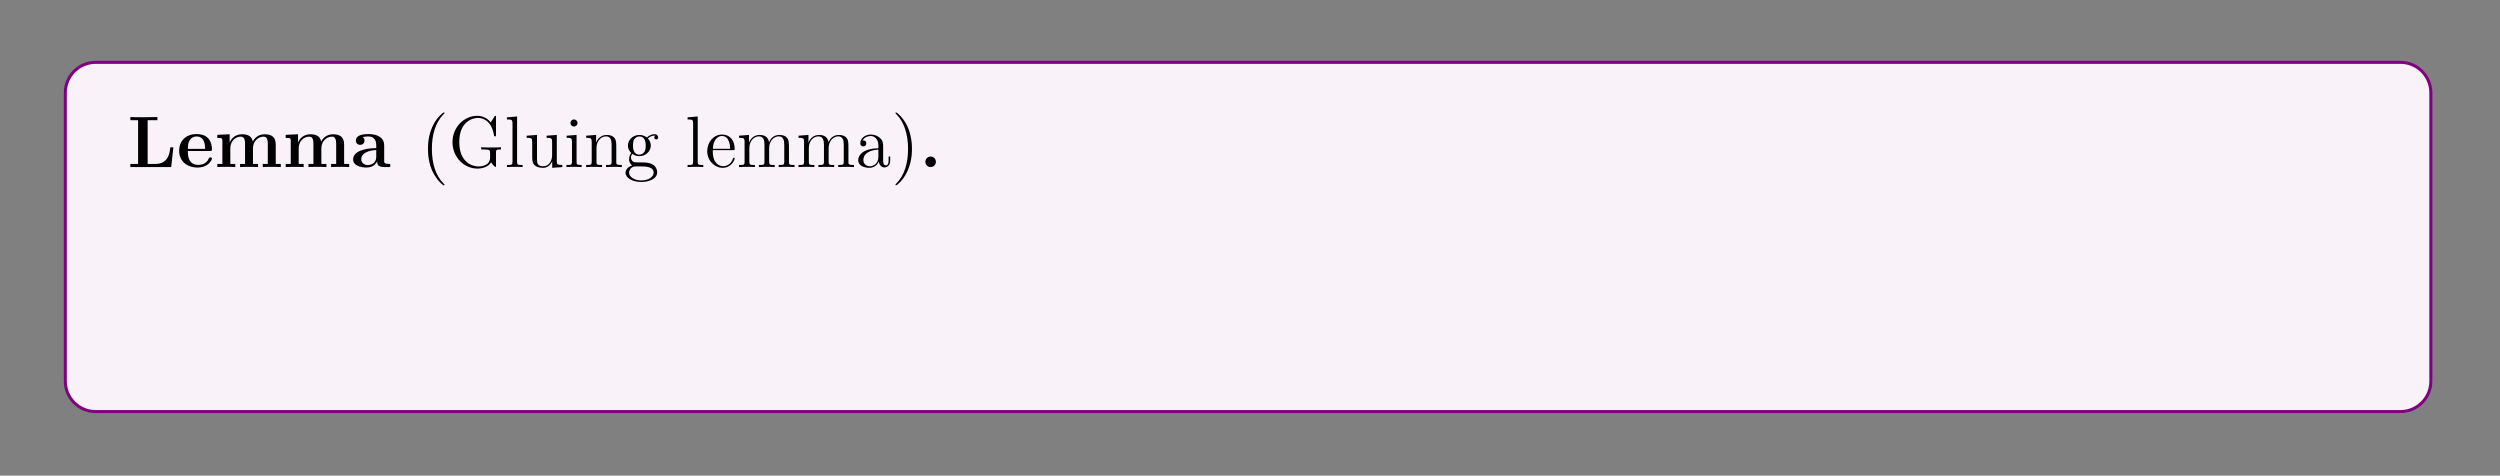 <?xml version="1.0" encoding="UTF-8"?>
<svg xmlns="http://www.w3.org/2000/svg" xmlns:xlink="http://www.w3.org/1999/xlink" width="408.468" height="77.709" viewBox="0 0 408.468 77.709">
<rect x="0" y="0" width="408.468" height="77.709" fill="#808080" stroke="none"/>
<defs>
<g>
<g id="glyph-0-0">
<path d="M 7.484 -3.219 L 6.984 -3.219 C 6.891 -2.391 6.703 -0.516 4.562 -0.516 L 3.281 -0.516 L 3.281 -7.656 L 4.875 -7.656 L 4.875 -8.172 L 2.594 -8.141 C 2.156 -8.141 0.797 -8.141 0.453 -8.172 L 0.453 -7.656 L 1.719 -7.656 L 1.719 -0.516 L 0.453 -0.516 L 0.453 0 L 7.125 0 Z M 7.484 -3.219 "/>
</g>
<g id="glyph-0-1">
<path d="M 5.734 -1.391 C 5.734 -1.578 5.547 -1.578 5.484 -1.578 C 5.281 -1.578 5.281 -1.531 5.203 -1.375 C 4.891 -0.609 4.109 -0.359 3.531 -0.359 C 1.812 -0.359 1.797 -1.969 1.797 -2.625 L 5.375 -2.625 C 5.656 -2.625 5.734 -2.625 5.734 -2.922 C 5.734 -3.281 5.641 -4.172 5.094 -4.734 C 4.594 -5.234 3.922 -5.391 3.234 -5.391 C 1.375 -5.391 0.375 -4.172 0.375 -2.672 C 0.375 -1.016 1.594 0.078 3.391 0.078 C 5.188 0.078 5.734 -1.188 5.734 -1.391 Z M 4.625 -2.969 L 1.797 -2.969 C 1.828 -3.469 1.828 -3.922 2.078 -4.359 C 2.312 -4.734 2.719 -5 3.234 -5 C 4.516 -5 4.625 -3.578 4.625 -2.969 Z M 4.625 -2.969 "/>
</g>
<g id="glyph-0-2">
<path d="M 10.875 0 L 10.875 -0.516 L 10.047 -0.516 L 10.047 -3.641 C 10.047 -4.734 9.578 -5.359 8.25 -5.359 C 7.047 -5.359 6.484 -4.547 6.297 -4.172 C 6.109 -5.172 5.297 -5.359 4.531 -5.359 C 3.391 -5.359 2.781 -4.625 2.531 -4.047 L 2.516 -4.047 L 2.516 -5.359 L 0.5 -5.266 L 0.5 -4.75 C 1.234 -4.75 1.328 -4.75 1.328 -4.281 L 1.328 -0.516 L 0.5 -0.516 L 0.5 0 C 0.781 -0.031 1.625 -0.031 1.969 -0.031 C 2.297 -0.031 3.172 -0.031 3.438 0 L 3.438 -0.516 L 2.625 -0.516 L 2.625 -3.047 C 2.625 -4.344 3.578 -4.969 4.328 -4.969 C 4.781 -4.969 5.031 -4.703 5.031 -3.781 L 5.031 -0.516 L 4.219 -0.516 L 4.219 0 C 4.484 -0.031 5.344 -0.031 5.672 -0.031 C 6.016 -0.031 6.875 -0.031 7.156 0 L 7.156 -0.516 L 6.328 -0.516 L 6.328 -3.047 C 6.328 -4.344 7.297 -4.969 8.047 -4.969 C 8.484 -4.969 8.75 -4.703 8.75 -3.781 L 8.75 -0.516 L 7.922 -0.516 L 7.922 0 C 8.203 -0.031 9.062 -0.031 9.391 -0.031 C 9.734 -0.031 10.594 -0.031 10.875 0 Z M 10.875 0 "/>
</g>
<g id="glyph-0-3">
<path d="M 6.438 -0.266 C 6.438 -0.516 6.328 -0.516 6.172 -0.516 C 5.422 -0.531 5.422 -0.719 5.422 -0.984 L 5.422 -3.562 C 5.422 -4.656 4.547 -5.391 2.875 -5.391 C 2.203 -5.391 0.797 -5.328 0.797 -4.328 C 0.797 -3.828 1.172 -3.625 1.5 -3.625 C 1.859 -3.625 2.203 -3.875 2.203 -4.328 C 2.203 -4.547 2.125 -4.766 1.922 -4.891 C 2.312 -5 2.594 -5 2.828 -5 C 3.625 -5 4.125 -4.547 4.125 -3.578 L 4.125 -3.094 C 2.234 -3.094 0.344 -2.578 0.344 -1.25 C 0.344 -0.172 1.719 0.078 2.547 0.078 C 3.469 0.078 4.047 -0.422 4.281 -0.953 C 4.281 -0.516 4.281 0 5.484 0 L 6.094 0 C 6.344 0 6.438 0 6.438 -0.266 Z M 4.125 -1.656 C 4.125 -0.531 3.125 -0.328 2.734 -0.328 C 2.156 -0.328 1.672 -0.719 1.672 -1.266 C 1.672 -2.344 2.953 -2.719 4.125 -2.781 Z M 4.125 -1.656 "/>
</g>
<g id="glyph-0-4">
<path d="M 2.719 -0.859 C 2.719 -1.344 2.328 -1.719 1.859 -1.719 C 1.391 -1.719 1 -1.344 1 -0.859 C 1 -0.375 1.391 0 1.859 0 C 2.328 0 2.719 -0.375 2.719 -0.859 Z M 2.719 -0.859 "/>
</g>
<g id="glyph-1-0">
<path d="M 3.875 2.891 C 3.875 2.859 3.875 2.828 3.672 2.625 C 2.469 1.422 1.812 -0.531 1.812 -2.969 C 1.812 -5.281 2.375 -7.266 3.75 -8.672 C 3.875 -8.781 3.875 -8.797 3.875 -8.828 C 3.875 -8.906 3.812 -8.922 3.766 -8.922 C 3.609 -8.922 2.625 -8.078 2.047 -6.906 C 1.438 -5.703 1.172 -4.422 1.172 -2.969 C 1.172 -1.906 1.328 -0.484 1.953 0.781 C 2.656 2.219 3.625 2.984 3.766 2.984 C 3.812 2.984 3.875 2.969 3.875 2.891 Z M 3.875 2.891 "/>
</g>
<g id="glyph-1-1">
<path d="M 8.562 -2.875 L 8.562 -3.234 C 8.25 -3.203 7.422 -3.203 7.078 -3.203 C 6.688 -3.203 5.656 -3.203 5.328 -3.234 L 5.328 -2.875 L 5.703 -2.875 C 6.75 -2.875 6.781 -2.734 6.781 -2.312 L 6.781 -1.547 C 6.781 -0.188 5.234 -0.094 4.922 -0.094 C 3.984 -0.094 1.75 -0.672 1.75 -4.078 C 1.75 -7.516 4 -8.031 4.828 -8.031 C 5.875 -8.031 7.109 -7.281 7.422 -5.172 C 7.438 -5.047 7.438 -5.016 7.578 -5.016 C 7.75 -5.016 7.75 -5.047 7.75 -5.281 L 7.75 -8.109 C 7.75 -8.328 7.75 -8.375 7.625 -8.375 C 7.562 -8.375 7.547 -8.359 7.484 -8.234 L 6.891 -7.297 C 6.547 -7.734 5.828 -8.375 4.688 -8.375 C 2.531 -8.375 0.641 -6.516 0.641 -4.078 C 0.641 -1.609 2.531 0.25 4.703 0.25 C 5.547 0.25 6.516 -0.031 6.953 -0.781 C 7.172 -0.406 7.562 -0.016 7.656 -0.016 C 7.75 -0.016 7.75 -0.078 7.75 -0.281 L 7.75 -2.359 C 7.75 -2.828 7.797 -2.875 8.562 -2.875 Z M 8.562 -2.875 "/>
</g>
<g id="glyph-1-2">
<path d="M 2.953 0 L 2.953 -0.344 C 2.188 -0.344 2.047 -0.344 2.047 -0.875 L 2.047 -8.266 L 0.391 -8.125 L 0.391 -7.781 C 1.203 -7.781 1.297 -7.703 1.297 -7.125 L 1.297 -0.875 C 1.297 -0.344 1.172 -0.344 0.391 -0.344 L 0.391 0 C 0.719 -0.031 1.312 -0.031 1.672 -0.031 C 2.031 -0.031 2.625 -0.031 2.953 0 Z M 2.953 0 "/>
</g>
<g id="glyph-1-3">
<path d="M 6.203 0 L 6.203 -0.344 C 5.391 -0.344 5.297 -0.422 5.297 -1.016 L 5.297 -5.25 L 3.625 -5.125 L 3.625 -4.781 C 4.422 -4.781 4.531 -4.688 4.531 -4.109 L 4.531 -1.969 C 4.531 -0.969 3.984 -0.125 3.094 -0.125 C 2.125 -0.125 2.062 -0.672 2.062 -1.312 L 2.062 -5.25 L 0.375 -5.125 L 0.375 -4.781 C 1.281 -4.781 1.281 -4.734 1.281 -3.672 L 1.281 -1.891 C 1.281 -1.156 1.281 -0.719 1.641 -0.328 C 1.922 -0.031 2.422 0.125 3.031 0.125 C 3.234 0.125 3.609 0.125 4.016 -0.219 C 4.359 -0.5 4.547 -0.953 4.547 -0.953 L 4.547 0.125 Z M 6.203 0 "/>
</g>
<g id="glyph-1-4">
<path d="M 2.875 0 L 2.875 -0.344 C 2.094 -0.344 2.047 -0.406 2.047 -0.875 L 2.047 -5.25 L 0.422 -5.125 L 0.422 -4.781 C 1.188 -4.781 1.297 -4.703 1.297 -4.125 L 1.297 -0.875 C 1.297 -0.344 1.172 -0.344 0.391 -0.344 L 0.391 0 C 0.719 -0.031 1.297 -0.031 1.641 -0.031 C 1.781 -0.031 2.469 -0.031 2.875 0 Z M 2.203 -7.188 C 2.203 -7.547 1.922 -7.781 1.625 -7.781 C 1.297 -7.781 1.047 -7.516 1.047 -7.188 C 1.047 -6.875 1.312 -6.625 1.625 -6.625 C 1.969 -6.625 2.203 -6.906 2.203 -7.188 Z M 2.203 -7.188 "/>
</g>
<g id="glyph-1-5">
<path d="M 6.203 0 L 6.203 -0.344 C 5.609 -0.344 5.312 -0.344 5.297 -0.703 L 5.297 -2.891 C 5.297 -4 5.297 -4.328 5.031 -4.719 C 4.672 -5.172 4.125 -5.25 3.719 -5.25 C 2.562 -5.25 2.109 -4.266 2.016 -4.031 L 2 -4.031 L 2 -5.25 L 0.375 -5.125 L 0.375 -4.781 C 1.188 -4.781 1.281 -4.688 1.281 -4.109 L 1.281 -0.875 C 1.281 -0.344 1.156 -0.344 0.375 -0.344 L 0.375 0 C 0.688 -0.031 1.328 -0.031 1.672 -0.031 C 2.016 -0.031 2.656 -0.031 2.969 0 L 2.969 -0.344 C 2.203 -0.344 2.062 -0.344 2.062 -0.875 L 2.062 -3.094 C 2.062 -4.344 2.875 -5.016 3.625 -5.016 C 4.359 -5.016 4.531 -4.406 4.531 -3.672 L 4.531 -0.875 C 4.531 -0.344 4.391 -0.344 3.625 -0.344 L 3.625 0 C 3.922 -0.031 4.578 -0.031 4.906 -0.031 C 5.25 -0.031 5.891 -0.031 6.203 0 Z M 6.203 0 "/>
</g>
<g id="glyph-1-6">
<path d="M 5.656 -4.828 C 5.656 -5.047 5.484 -5.375 5.078 -5.375 C 4.453 -5.375 3.984 -5 3.828 -4.828 C 3.469 -5.094 3.047 -5.25 2.594 -5.25 C 1.531 -5.25 0.719 -4.438 0.719 -3.531 C 0.719 -2.844 1.141 -2.406 1.266 -2.297 C 1.125 -2.125 0.906 -1.781 0.906 -1.312 C 0.906 -0.625 1.328 -0.328 1.422 -0.266 C 0.875 -0.109 0.328 0.328 0.328 0.938 C 0.328 1.766 1.438 2.438 2.906 2.438 C 4.328 2.438 5.5 1.812 5.5 0.922 C 5.5 0.625 5.422 -0.078 4.703 -0.453 C 4.094 -0.766 3.5 -0.766 2.469 -0.766 C 1.75 -0.766 1.672 -0.766 1.453 -0.984 C 1.328 -1.109 1.219 -1.328 1.219 -1.578 C 1.219 -1.781 1.297 -1.984 1.422 -2.156 C 1.969 -1.781 2.453 -1.781 2.578 -1.781 C 3.656 -1.781 4.453 -2.594 4.453 -3.516 C 4.453 -3.828 4.359 -4.281 3.984 -4.672 C 4.438 -5.141 5 -5.141 5.062 -5.141 C 5.109 -5.141 5.172 -5.141 5.219 -5.125 C 5.094 -5.078 5.031 -4.953 5.031 -4.828 C 5.031 -4.656 5.156 -4.516 5.344 -4.516 C 5.438 -4.516 5.656 -4.578 5.656 -4.828 Z M 3.625 -3.531 C 3.625 -3.312 3.625 -2.828 3.422 -2.5 C 3.203 -2.156 2.844 -2.031 2.594 -2.031 C 1.547 -2.031 1.547 -3.234 1.547 -3.516 C 1.547 -3.734 1.547 -4.219 1.75 -4.531 C 1.969 -4.875 2.328 -5 2.578 -5 C 3.625 -5 3.625 -3.797 3.625 -3.531 Z M 4.922 0.922 C 4.922 1.625 4.016 2.188 2.922 2.188 C 1.781 2.188 0.906 1.609 0.906 0.922 C 0.906 0.828 0.922 0.375 1.375 0.062 C 1.641 -0.109 1.75 -0.109 2.578 -0.109 C 3.578 -0.109 4.922 -0.109 4.922 0.922 Z M 4.922 0.922 "/>
</g>
<g id="glyph-1-7">
<path d="M 4.844 -1.422 C 4.844 -1.484 4.781 -1.531 4.719 -1.531 C 4.625 -1.531 4.594 -1.469 4.578 -1.422 C 4.266 -0.422 3.469 -0.141 2.969 -0.141 C 2.469 -0.141 1.266 -0.469 1.266 -2.531 L 1.266 -2.766 L 4.562 -2.766 C 4.828 -2.766 4.844 -2.766 4.844 -2.984 C 4.844 -4.188 4.203 -5.312 2.766 -5.312 C 1.406 -5.312 0.359 -4.078 0.359 -2.609 C 0.359 -1.031 1.578 0.125 2.891 0.125 C 4.312 0.125 4.844 -1.172 4.844 -1.422 Z M 4.109 -2.984 L 1.281 -2.984 C 1.375 -4.859 2.422 -5.078 2.75 -5.078 C 4.031 -5.078 4.094 -3.391 4.109 -2.984 Z M 4.109 -2.984 "/>
</g>
<g id="glyph-1-8">
<path d="M 9.438 0 L 9.438 -0.344 C 8.844 -0.344 8.547 -0.344 8.531 -0.703 L 8.531 -2.891 C 8.531 -4 8.531 -4.328 8.266 -4.719 C 7.922 -5.172 7.359 -5.25 6.953 -5.25 C 5.969 -5.25 5.469 -4.531 5.281 -4.078 C 5.109 -4.984 4.469 -5.25 3.719 -5.25 C 2.562 -5.25 2.109 -4.266 2.016 -4.031 L 2 -4.031 L 2 -5.25 L 0.375 -5.125 L 0.375 -4.781 C 1.188 -4.781 1.281 -4.688 1.281 -4.109 L 1.281 -0.875 C 1.281 -0.344 1.156 -0.344 0.375 -0.344 L 0.375 0 C 0.688 -0.031 1.328 -0.031 1.672 -0.031 C 2.016 -0.031 2.656 -0.031 2.969 0 L 2.969 -0.344 C 2.203 -0.344 2.062 -0.344 2.062 -0.875 L 2.062 -3.094 C 2.062 -4.344 2.875 -5.016 3.625 -5.016 C 4.359 -5.016 4.531 -4.406 4.531 -3.672 L 4.531 -0.875 C 4.531 -0.344 4.391 -0.344 3.625 -0.344 L 3.625 0 C 3.922 -0.031 4.578 -0.031 4.906 -0.031 C 5.25 -0.031 5.891 -0.031 6.203 0 L 6.203 -0.344 C 5.438 -0.344 5.297 -0.344 5.297 -0.875 L 5.297 -3.094 C 5.297 -4.344 6.125 -5.016 6.859 -5.016 C 7.594 -5.016 7.766 -4.406 7.766 -3.672 L 7.766 -0.875 C 7.766 -0.344 7.625 -0.344 6.859 -0.344 L 6.859 0 C 7.172 -0.031 7.812 -0.031 8.141 -0.031 C 8.484 -0.031 9.125 -0.031 9.438 0 Z M 9.438 0 "/>
</g>
<g id="glyph-1-9">
<path d="M 5.641 -1.062 L 5.641 -1.719 L 5.375 -1.719 L 5.375 -1.062 C 5.375 -0.375 5.094 -0.281 4.922 -0.281 C 4.484 -0.281 4.484 -0.922 4.484 -1.094 L 4.484 -3.172 C 4.484 -3.828 4.484 -4.297 3.953 -4.766 C 3.531 -5.141 3 -5.312 2.469 -5.312 C 1.5 -5.312 0.75 -4.672 0.75 -3.891 C 0.75 -3.547 0.969 -3.375 1.25 -3.375 C 1.531 -3.375 1.734 -3.578 1.734 -3.875 C 1.734 -4.359 1.312 -4.359 1.125 -4.359 C 1.406 -4.859 1.969 -5.078 2.453 -5.078 C 3 -5.078 3.703 -4.625 3.703 -3.547 L 3.703 -3.078 C 1.312 -3.031 0.406 -2.031 0.406 -1.125 C 0.406 -0.172 1.5 0.125 2.219 0.125 C 3.016 0.125 3.547 -0.359 3.781 -0.922 C 3.828 -0.375 4.188 0.062 4.703 0.062 C 4.953 0.062 5.641 -0.109 5.641 -1.062 Z M 3.703 -1.672 C 3.703 -0.516 2.828 -0.125 2.328 -0.125 C 1.734 -0.125 1.25 -0.547 1.25 -1.125 C 1.25 -2.688 3.281 -2.828 3.703 -2.859 Z M 3.703 -1.672 "/>
</g>
<g id="glyph-1-10">
<path d="M 3.359 -2.969 C 3.359 -3.875 3.234 -5.344 2.578 -6.734 C 1.875 -8.156 0.891 -8.922 0.766 -8.922 C 0.719 -8.922 0.656 -8.906 0.656 -8.828 C 0.656 -8.797 0.656 -8.781 0.859 -8.578 C 2.047 -7.375 2.719 -5.406 2.719 -2.969 C 2.719 -0.672 2.156 1.328 0.781 2.719 C 0.656 2.828 0.656 2.859 0.656 2.891 C 0.656 2.969 0.719 2.984 0.766 2.984 C 0.922 2.984 1.891 2.125 2.469 0.969 C 3.078 -0.25 3.359 -1.531 3.359 -2.969 Z M 3.359 -2.969 "/>
</g>
<g id="glyph-1-11">
<path d="M 6.781 -3.047 L 6.531 -3.047 C 6.406 -1.859 6.25 -0.344 4.172 -0.344 L 3.125 -0.344 C 2.609 -0.344 2.578 -0.422 2.578 -0.828 L 2.578 -7.219 C 2.578 -7.641 2.609 -7.781 3.641 -7.781 L 4 -7.781 L 4 -8.125 C 3.656 -8.109 2.609 -8.109 2.188 -8.109 C 1.828 -8.109 0.781 -8.109 0.484 -8.125 L 0.484 -7.781 L 0.719 -7.781 C 1.578 -7.781 1.625 -7.672 1.625 -7.234 L 1.625 -0.906 C 1.625 -0.469 1.578 -0.344 0.719 -0.344 L 0.484 -0.344 L 0.484 0 L 6.484 0 Z M 6.781 -3.047 "/>
</g>
<g id="glyph-1-12">
<path d="M 3.875 -1.469 L 3.875 -2.156 L 3.625 -2.156 L 3.625 -1.5 C 3.625 -0.641 3.281 -0.141 2.812 -0.141 C 2 -0.141 2 -1.25 2 -1.453 L 2 -4.781 L 3.672 -4.781 L 3.672 -5.125 L 2 -5.125 L 2 -7.328 L 1.734 -7.328 C 1.719 -6.203 1.297 -5.062 0.219 -5.031 L 0.219 -4.781 L 1.219 -4.781 L 1.219 -1.469 C 1.219 -0.156 2.109 0.125 2.734 0.125 C 3.484 0.125 3.875 -0.625 3.875 -1.469 Z M 3.875 -1.469 "/>
</g>
<g id="glyph-1-13">
<path d="M 6.047 -2.578 C 6.047 -4.078 4.922 -5.25 3.609 -5.25 C 2.953 -5.25 2.391 -4.953 1.984 -4.453 L 1.984 -8.266 L 0.328 -8.125 L 0.328 -7.781 C 1.141 -7.781 1.234 -7.703 1.234 -7.125 L 1.234 0 L 1.5 0 L 1.922 -0.781 C 2.203 -0.328 2.719 0.125 3.484 0.125 C 4.844 0.125 6.047 -1.031 6.047 -2.578 Z M 5.141 -2.578 C 5.141 -1.781 5.031 -1.281 4.734 -0.859 C 4.5 -0.484 4.031 -0.125 3.422 -0.125 C 2.781 -0.125 2.375 -0.531 2.172 -0.859 C 2.016 -1.109 2.016 -1.156 2.016 -1.359 L 2.016 -3.812 C 2.016 -4.031 2.016 -4.047 2.141 -4.234 C 2.422 -4.672 2.953 -5.016 3.531 -5.016 C 3.891 -5.016 5.141 -4.875 5.141 -2.578 Z M 5.141 -2.578 "/>
</g>
<g id="glyph-1-14">
<path d="M 4.078 -7.594 C 4.078 -8.031 3.641 -8.375 3.078 -8.375 C 2.234 -8.375 1.297 -7.734 1.297 -6.531 L 1.297 -5.125 L 0.375 -5.125 L 0.375 -4.781 L 1.297 -4.781 L 1.297 -0.875 C 1.297 -0.344 1.172 -0.344 0.391 -0.344 L 0.391 0 C 0.719 -0.031 1.375 -0.031 1.734 -0.031 C 2.062 -0.031 2.906 -0.031 3.172 0 L 3.172 -0.344 L 2.938 -0.344 C 2.078 -0.344 2.047 -0.469 2.047 -0.906 L 2.047 -4.781 L 3.391 -4.781 L 3.391 -5.125 L 2.031 -5.125 L 2.031 -6.531 C 2.031 -7.594 2.578 -8.141 3.062 -8.141 C 3.156 -8.141 3.328 -8.125 3.484 -8.047 C 3.422 -8.031 3.125 -7.922 3.125 -7.578 C 3.125 -7.312 3.328 -7.125 3.594 -7.125 C 3.875 -7.125 4.078 -7.312 4.078 -7.594 Z M 4.078 -7.594 "/>
</g>
<g id="glyph-1-15">
<path d="M 4.828 -1.422 C 4.828 -1.531 4.75 -1.531 4.719 -1.531 C 4.609 -1.531 4.594 -1.484 4.562 -1.344 C 4.297 -0.5 3.656 -0.141 3.016 -0.141 C 2.281 -0.141 1.328 -0.781 1.328 -2.578 C 1.328 -4.562 2.328 -5.047 2.922 -5.047 C 3.375 -5.047 4.031 -4.875 4.312 -4.406 C 4.172 -4.406 3.734 -4.406 3.734 -3.922 C 3.734 -3.625 3.922 -3.422 4.219 -3.422 C 4.484 -3.422 4.719 -3.594 4.719 -3.938 C 4.719 -4.734 3.875 -5.312 2.922 -5.312 C 1.531 -5.312 0.422 -4.078 0.422 -2.578 C 0.422 -1.047 1.562 0.125 2.906 0.125 C 4.484 0.125 4.828 -1.312 4.828 -1.422 Z M 4.828 -1.422 "/>
</g>
<g id="glyph-1-16">
<path d="M 5.469 -2.547 C 5.469 -4.078 4.297 -5.312 2.922 -5.312 C 1.484 -5.312 0.359 -4.047 0.359 -2.547 C 0.359 -1.031 1.547 0.125 2.906 0.125 C 4.312 0.125 5.469 -1.047 5.469 -2.547 Z M 4.562 -2.656 C 4.562 -2.234 4.562 -1.5 4.25 -0.938 C 3.922 -0.375 3.375 -0.141 2.922 -0.141 C 2.469 -0.141 1.938 -0.328 1.594 -0.922 C 1.281 -1.453 1.266 -2.156 1.266 -2.656 C 1.266 -3.109 1.266 -3.828 1.625 -4.375 C 1.969 -4.875 2.484 -5.078 2.906 -5.078 C 3.375 -5.078 3.875 -4.859 4.188 -4.391 C 4.562 -3.844 4.562 -3.094 4.562 -2.656 Z M 4.562 -2.656 "/>
</g>
<g id="glyph-1-17">
<path d="M 8.188 -4.781 L 8.188 -5.125 C 7.891 -5.109 7.672 -5.109 7.312 -5.109 L 6.297 -5.125 L 6.297 -4.781 C 6.828 -4.766 6.984 -4.438 6.984 -4.219 C 6.984 -4.219 6.984 -4.125 6.922 -4 L 5.828 -0.875 L 4.641 -4.25 C 4.578 -4.391 4.578 -4.422 4.578 -4.453 C 4.578 -4.781 5.031 -4.781 5.281 -4.781 L 5.281 -5.125 C 4.938 -5.109 4.453 -5.109 4.109 -5.109 L 3.031 -5.125 L 3.031 -4.781 C 3.484 -4.781 3.641 -4.766 3.781 -4.609 C 3.828 -4.531 3.984 -4.141 4.062 -3.906 L 3.047 -1 L 1.906 -4.234 C 1.844 -4.391 1.844 -4.422 1.844 -4.469 C 1.844 -4.781 2.312 -4.781 2.531 -4.781 L 2.531 -5.125 C 2.234 -5.109 1.641 -5.109 1.328 -5.109 L 0.219 -5.125 L 0.219 -4.781 C 0.828 -4.781 0.938 -4.734 1.078 -4.359 L 2.578 -0.094 C 2.625 0.031 2.656 0.125 2.781 0.125 C 2.891 0.125 2.953 0.078 3.016 -0.109 L 4.203 -3.5 L 5.391 -0.109 C 5.453 0.078 5.516 0.125 5.625 0.125 C 5.75 0.125 5.781 0.031 5.828 -0.094 L 7.203 -4 C 7.469 -4.75 7.984 -4.781 8.188 -4.781 Z M 8.188 -4.781 "/>
</g>
<g id="glyph-1-18">
<path d="M 6.047 -2.578 C 6.047 -4.078 4.922 -5.25 3.625 -5.25 C 2.578 -5.25 2.031 -4.5 1.984 -4.453 L 1.984 -5.25 L 0.328 -5.125 L 0.328 -4.781 C 1.172 -4.781 1.234 -4.688 1.234 -4.172 L 1.234 1.422 C 1.234 1.969 1.109 1.969 0.328 1.969 L 0.328 2.312 C 0.641 2.281 1.281 2.281 1.625 2.281 C 1.969 2.281 2.609 2.281 2.922 2.312 L 2.922 1.969 C 2.156 1.969 2.016 1.969 2.016 1.422 L 2.016 -0.641 C 2.219 -0.344 2.719 0.125 3.484 0.125 C 4.844 0.125 6.047 -1.031 6.047 -2.578 Z M 5.141 -2.578 C 5.141 -1.156 4.328 -0.125 3.422 -0.125 C 3.047 -0.125 2.703 -0.281 2.469 -0.5 C 2.188 -0.781 2.016 -1.016 2.016 -1.344 L 2.016 -3.797 C 2.016 -4.031 2.016 -4.031 2.141 -4.234 C 2.5 -4.766 3.078 -4.984 3.531 -4.984 C 4.422 -4.984 5.141 -3.906 5.141 -2.578 Z M 5.141 -2.578 "/>
</g>
<g id="glyph-1-19">
<path d="M 3.234 -2.25 L 3.234 -2.891 L 0.125 -2.891 L 0.125 -2.25 Z M 3.234 -2.25 "/>
</g>
<g id="glyph-1-20">
<path d="M 4.188 -1.516 C 4.188 -2.156 3.797 -2.531 3.688 -2.641 C 3.266 -3.016 2.938 -3.078 2.156 -3.234 C 1.797 -3.297 0.922 -3.469 0.922 -4.172 C 0.922 -4.547 1.172 -5.094 2.25 -5.094 C 3.547 -5.094 3.625 -3.984 3.641 -3.625 C 3.656 -3.531 3.734 -3.531 3.781 -3.531 C 3.906 -3.531 3.906 -3.578 3.906 -3.797 L 3.906 -5.031 C 3.906 -5.25 3.906 -5.312 3.781 -5.312 C 3.688 -5.312 3.469 -5.047 3.375 -4.938 C 3.016 -5.234 2.641 -5.312 2.266 -5.312 C 0.828 -5.312 0.391 -4.531 0.391 -3.875 C 0.391 -3.734 0.391 -3.328 0.844 -2.906 C 1.219 -2.578 1.625 -2.484 2.172 -2.375 C 2.828 -2.25 2.984 -2.219 3.281 -1.969 C 3.5 -1.797 3.656 -1.531 3.656 -1.203 C 3.656 -0.688 3.359 -0.125 2.312 -0.125 C 1.531 -0.125 0.953 -0.578 0.688 -1.766 C 0.641 -1.969 0.625 -2 0.625 -2 C 0.609 -2.047 0.562 -2.047 0.531 -2.047 C 0.391 -2.047 0.391 -1.984 0.391 -1.781 L 0.391 -0.156 C 0.391 0.062 0.391 0.125 0.516 0.125 C 0.578 0.125 0.578 0.109 0.781 -0.141 C 0.844 -0.219 0.844 -0.25 1.031 -0.438 C 1.469 0.125 2.125 0.125 2.328 0.125 C 3.578 0.125 4.188 -0.578 4.188 -1.516 Z M 4.188 -1.516 "/>
</g>
<g id="glyph-1-21">
<path d="M 2.328 0.047 C 2.328 -0.688 2.078 -1.156 1.609 -1.156 C 1.266 -1.156 1.031 -0.891 1.031 -0.578 C 1.031 -0.266 1.266 0 1.625 0 C 1.797 0 1.922 -0.078 2 -0.141 C 2.031 -0.172 2.062 -0.172 2.062 -0.172 C 2.062 -0.172 2.078 -0.016 2.078 0.047 C 2.078 0.812 1.781 1.531 1.25 2.078 C 1.203 2.109 1.188 2.125 1.188 2.172 C 1.188 2.234 1.25 2.297 1.312 2.297 C 1.422 2.297 2.328 1.422 2.328 0.047 Z M 2.328 0.047 "/>
</g>
<g id="glyph-1-22">
<path d="M 6.125 0 L 6.125 -0.344 C 5.328 -0.344 5.234 -0.422 5.234 -1.016 L 5.234 -8.266 L 3.578 -8.125 L 3.578 -7.781 C 4.375 -7.781 4.484 -7.703 4.484 -7.125 L 4.484 -4.484 C 4.234 -4.828 3.719 -5.25 2.984 -5.25 C 1.609 -5.25 0.422 -4.078 0.422 -2.562 C 0.422 -1.047 1.547 0.125 2.859 0.125 C 3.766 0.125 4.281 -0.469 4.453 -0.703 L 4.453 0.125 Z M 4.453 -1.391 C 4.453 -1.172 4.453 -1.141 4.281 -0.875 C 4 -0.469 3.516 -0.125 2.922 -0.125 C 2.609 -0.125 1.328 -0.234 1.328 -2.547 C 1.328 -3.406 1.469 -3.875 1.719 -4.281 C 1.969 -4.641 2.438 -5.016 3.031 -5.016 C 3.781 -5.016 4.188 -4.484 4.312 -4.281 C 4.453 -4.078 4.453 -4.062 4.453 -3.844 Z M 4.453 -1.391 "/>
</g>
<g id="glyph-1-23">
<path d="M 6.203 0 L 6.203 -0.344 C 5.609 -0.344 5.312 -0.344 5.297 -0.703 L 5.297 -2.891 C 5.297 -4 5.297 -4.328 5.031 -4.719 C 4.672 -5.172 4.125 -5.25 3.719 -5.25 C 2.688 -5.25 2.219 -4.484 2.047 -4.109 L 2.031 -4.109 L 2.031 -8.266 L 0.375 -8.125 L 0.375 -7.781 C 1.188 -7.781 1.281 -7.703 1.281 -7.125 L 1.281 -0.875 C 1.281 -0.344 1.156 -0.344 0.375 -0.344 L 0.375 0 C 0.688 -0.031 1.328 -0.031 1.672 -0.031 C 2.016 -0.031 2.656 -0.031 2.969 0 L 2.969 -0.344 C 2.203 -0.344 2.062 -0.344 2.062 -0.875 L 2.062 -3.094 C 2.062 -4.344 2.875 -5.016 3.625 -5.016 C 4.359 -5.016 4.531 -4.406 4.531 -3.672 L 4.531 -0.875 C 4.531 -0.344 4.391 -0.344 3.625 -0.344 L 3.625 0 C 3.922 -0.031 4.578 -0.031 4.906 -0.031 C 5.25 -0.031 5.891 -0.031 6.203 0 Z M 6.203 0 "/>
</g>
<g id="glyph-1-24">
<path d="M 2.188 -0.578 C 2.188 -0.906 1.922 -1.156 1.625 -1.156 C 1.281 -1.156 1.031 -0.875 1.031 -0.578 C 1.031 -0.219 1.328 0 1.609 0 C 1.922 0 2.188 -0.25 2.188 -0.578 Z M 2.188 -0.578 "/>
</g>
<g id="glyph-1-25">
<path d="M 7.984 -5.422 L 7.781 -8.078 L 0.625 -8.078 L 0.422 -5.422 L 0.672 -5.422 C 0.844 -7.297 0.953 -7.734 2.828 -7.734 C 3.047 -7.734 3.375 -7.734 3.484 -7.703 C 3.719 -7.672 3.734 -7.531 3.734 -7.25 L 3.734 -0.922 C 3.734 -0.516 3.734 -0.344 2.562 -0.344 L 2.125 -0.344 L 2.125 0 C 2.516 -0.031 3.734 -0.031 4.203 -0.031 C 4.672 -0.031 5.906 -0.031 6.281 0 L 6.281 -0.344 L 5.859 -0.344 C 4.688 -0.344 4.688 -0.516 4.688 -0.922 L 4.688 -7.25 C 4.688 -7.547 4.719 -7.656 4.906 -7.703 C 5 -7.734 5.344 -7.734 5.578 -7.734 C 7.453 -7.734 7.562 -7.297 7.734 -5.422 Z M 7.984 -5.422 "/>
</g>
<g id="glyph-1-26">
<path d="M 5.922 -4.781 L 5.922 -5.125 C 5.578 -5.109 5.422 -5.109 5.031 -5.109 L 4.078 -5.125 L 4.078 -4.781 C 4.516 -4.766 4.625 -4.484 4.625 -4.281 C 4.625 -4.172 4.594 -4.109 4.547 -3.984 L 3.328 -0.984 L 2.016 -4.234 C 1.938 -4.391 1.938 -4.484 1.938 -4.484 C 1.938 -4.781 2.359 -4.781 2.594 -4.781 L 2.594 -5.125 C 2.281 -5.109 1.703 -5.109 1.375 -5.109 L 0.219 -5.125 L 0.219 -4.781 C 0.906 -4.781 1 -4.734 1.156 -4.359 L 2.922 0 C 2.406 1.266 2.406 1.281 2.359 1.375 C 2.156 1.734 1.828 2.188 1.297 2.188 C 0.922 2.188 0.703 1.969 0.703 1.969 C 0.703 1.969 1.125 1.922 1.125 1.516 C 1.125 1.219 0.891 1.078 0.672 1.078 C 0.469 1.078 0.219 1.188 0.219 1.531 C 0.219 1.984 0.672 2.422 1.297 2.422 C 1.969 2.422 2.453 1.844 2.766 1.094 L 4.828 -3.984 C 5.141 -4.781 5.703 -4.781 5.922 -4.781 Z M 5.922 -4.781 "/>
</g>
<g id="glyph-1-27">
<path d="M 4.203 -4.562 C 4.203 -4.922 3.875 -5.25 3.375 -5.25 C 2.359 -5.25 2.016 -4.156 1.938 -3.922 L 1.922 -3.922 L 1.922 -5.25 L 0.328 -5.125 L 0.328 -4.781 C 1.141 -4.781 1.234 -4.688 1.234 -4.109 L 1.234 -0.875 C 1.234 -0.344 1.109 -0.344 0.328 -0.344 L 0.328 0 C 0.672 -0.031 1.328 -0.031 1.672 -0.031 C 2 -0.031 2.844 -0.031 3.125 0 L 3.125 -0.344 L 2.875 -0.344 C 2.016 -0.344 1.984 -0.469 1.984 -0.906 L 1.984 -2.781 C 1.984 -3.922 2.469 -5.016 3.375 -5.016 C 3.484 -5.016 3.5 -5.016 3.547 -5 C 3.453 -4.953 3.266 -4.875 3.266 -4.562 C 3.266 -4.219 3.531 -4.078 3.734 -4.078 C 3.969 -4.078 4.203 -4.234 4.203 -4.562 Z M 4.203 -4.562 "/>
</g>
<g id="glyph-2-0">
<path d="M 5.312 -4.781 C 5.547 -4.781 5.641 -4.781 5.641 -5.016 C 5.641 -5.125 5.547 -5.125 5.328 -5.125 L 4.375 -5.125 C 4.594 -6.359 4.766 -7.203 4.859 -7.578 C 4.922 -7.875 5.172 -8.141 5.484 -8.141 C 5.734 -8.141 5.984 -8.031 6.109 -7.922 C 5.641 -7.875 5.5 -7.531 5.5 -7.328 C 5.5 -7.094 5.672 -6.953 5.906 -6.953 C 6.141 -6.953 6.5 -7.156 6.5 -7.609 C 6.5 -8.109 6 -8.375 5.484 -8.375 C 4.969 -8.375 4.469 -8 4.234 -7.531 C 4.016 -7.125 3.891 -6.688 3.625 -5.125 L 2.828 -5.125 C 2.594 -5.125 2.469 -5.125 2.469 -4.922 C 2.469 -4.781 2.547 -4.781 2.781 -4.781 L 3.547 -4.781 C 3.328 -3.672 2.844 -0.984 2.578 0.281 C 2.375 1.328 2.188 2.188 1.594 2.188 C 1.562 2.188 1.219 2.188 1 1.969 C 1.609 1.922 1.609 1.391 1.609 1.375 C 1.609 1.141 1.422 1 1.203 1 C 0.969 1 0.609 1.203 0.609 1.656 C 0.609 2.172 1.125 2.422 1.594 2.422 C 2.812 2.422 3.312 0.25 3.438 -0.344 C 3.656 -1.266 4.234 -4.422 4.297 -4.781 Z M 5.312 -4.781 "/>
</g>
<g id="glyph-2-1">
<path d="M 5.656 -4.828 L 4.531 -7.438 C 4.688 -7.734 5.047 -7.781 5.188 -7.781 C 5.266 -7.781 5.391 -7.797 5.391 -8 C 5.391 -8.125 5.281 -8.125 5.219 -8.125 C 5.016 -8.125 4.781 -8.109 4.578 -8.109 L 3.875 -8.109 C 3.156 -8.109 2.625 -8.125 2.625 -8.125 C 2.531 -8.125 2.406 -8.125 2.406 -7.906 C 2.406 -7.781 2.516 -7.781 2.672 -7.781 C 3.359 -7.781 3.406 -7.672 3.531 -7.375 L 4.938 -4.078 L 2.359 -1.312 C 1.922 -0.844 1.422 -0.391 0.531 -0.344 C 0.391 -0.328 0.297 -0.328 0.297 -0.125 C 0.297 -0.078 0.312 0 0.438 0 C 0.609 0 0.781 -0.031 0.953 -0.031 L 1.516 -0.031 C 1.891 -0.031 2.312 0 2.672 0 C 2.766 0 2.906 0 2.906 -0.219 C 2.906 -0.328 2.828 -0.344 2.75 -0.344 C 2.516 -0.375 2.359 -0.5 2.359 -0.688 C 2.359 -0.891 2.5 -1.031 2.844 -1.391 L 3.906 -2.547 C 4.172 -2.828 4.797 -3.516 5.062 -3.781 L 6.312 -0.844 C 6.328 -0.828 6.375 -0.703 6.375 -0.688 C 6.375 -0.578 6.109 -0.375 5.734 -0.344 C 5.656 -0.344 5.531 -0.328 5.531 -0.125 C 5.531 0 5.641 0 5.703 0 C 5.906 0 6.141 -0.031 6.344 -0.031 L 7.656 -0.031 C 7.875 -0.031 8.094 0 8.297 0 C 8.375 0 8.516 0 8.516 -0.219 C 8.516 -0.344 8.391 -0.344 8.281 -0.344 C 7.578 -0.359 7.547 -0.422 7.344 -0.859 L 5.781 -4.547 L 7.281 -6.172 C 7.406 -6.281 7.672 -6.578 7.781 -6.703 C 8.297 -7.234 8.781 -7.734 9.734 -7.781 C 9.859 -7.797 9.984 -7.797 9.984 -8 C 9.984 -8.125 9.875 -8.125 9.828 -8.125 C 9.656 -8.125 9.484 -8.109 9.312 -8.109 L 8.766 -8.109 C 8.375 -8.109 7.969 -8.125 7.594 -8.125 C 7.516 -8.125 7.375 -8.125 7.375 -7.922 C 7.375 -7.797 7.453 -7.781 7.531 -7.781 C 7.719 -7.766 7.922 -7.672 7.922 -7.438 L 7.906 -7.422 C 7.891 -7.328 7.875 -7.219 7.734 -7.078 Z M 5.656 -4.828 "/>
</g>
<g id="glyph-2-2">
<path d="M 7 -6.812 L 7.281 -7.078 C 7.797 -7.625 8.234 -7.75 8.656 -7.781 C 8.781 -7.797 8.891 -7.812 8.891 -8.016 C 8.891 -8.125 8.781 -8.125 8.75 -8.125 C 8.609 -8.125 8.453 -8.109 8.312 -8.109 L 7.828 -8.109 C 7.484 -8.109 7.109 -8.125 6.781 -8.125 C 6.688 -8.125 6.562 -8.125 6.562 -7.906 C 6.562 -7.797 6.672 -7.781 6.719 -7.781 C 7.078 -7.766 7.078 -7.578 7.078 -7.516 C 7.078 -7.375 6.984 -7.203 6.734 -6.922 L 3.906 -3.672 L 2.562 -7.297 C 2.484 -7.469 2.484 -7.484 2.484 -7.516 C 2.484 -7.766 2.969 -7.781 3.125 -7.781 C 3.266 -7.781 3.391 -7.781 3.391 -8 C 3.391 -8.125 3.281 -8.125 3.219 -8.125 C 3.016 -8.125 2.781 -8.109 2.578 -8.109 L 1.25 -8.109 C 1.031 -8.109 0.812 -8.125 0.609 -8.125 C 0.531 -8.125 0.391 -8.125 0.391 -7.906 C 0.391 -7.781 0.5 -7.781 0.672 -7.781 C 1.266 -7.781 1.375 -7.672 1.469 -7.406 L 2.953 -3.438 C 2.969 -3.406 3 -3.281 3 -3.234 C 3 -3.203 2.422 -0.859 2.375 -0.734 C 2.281 -0.422 2.172 -0.359 1.406 -0.344 C 1.203 -0.344 1.109 -0.344 1.109 -0.125 C 1.109 0 1.234 0 1.281 0 C 1.484 0 1.734 -0.031 1.969 -0.031 L 3.375 -0.031 C 3.578 -0.031 3.828 0 4.047 0 C 4.125 0 4.281 0 4.281 -0.219 C 4.281 -0.344 4.188 -0.344 3.984 -0.344 C 3.25 -0.344 3.25 -0.422 3.25 -0.562 C 3.25 -0.641 3.344 -1.031 3.406 -1.266 L 3.828 -2.969 C 3.906 -3.234 3.906 -3.25 4.016 -3.375 Z M 7 -6.812 "/>
</g>
<g id="glyph-2-3">
<path d="M 8.891 -8.281 C 8.891 -8.375 8.812 -8.375 8.781 -8.375 C 8.766 -8.375 8.719 -8.375 8.625 -8.266 L 7.797 -7.266 C 7.375 -7.984 6.734 -8.375 5.828 -8.375 C 3.266 -8.375 0.594 -5.781 0.594 -2.969 C 0.594 -0.984 1.984 0.25 3.734 0.25 C 4.672 0.25 5.516 -0.156 6.203 -0.734 C 7.234 -1.609 7.547 -2.766 7.547 -2.859 C 7.547 -2.969 7.453 -2.969 7.422 -2.969 C 7.312 -2.969 7.297 -2.891 7.281 -2.844 C 6.734 -0.984 5.125 -0.094 3.922 -0.094 C 2.672 -0.094 1.578 -0.906 1.578 -2.594 C 1.578 -2.969 1.688 -5.047 3.031 -6.609 C 3.688 -7.375 4.812 -8.031 5.938 -8.031 C 7.25 -8.031 7.828 -6.953 7.828 -5.734 C 7.828 -5.422 7.797 -5.172 7.797 -5.125 C 7.797 -5.016 7.922 -5.016 7.953 -5.016 C 8.078 -5.016 8.094 -5.031 8.141 -5.234 Z M 8.891 -8.281 "/>
</g>
<g id="glyph-2-4">
<path d="M 2.328 0.047 C 2.328 -0.641 2.094 -1.156 1.609 -1.156 C 1.219 -1.156 1.031 -0.844 1.031 -0.578 C 1.031 -0.328 1.219 0 1.625 0 C 1.781 0 1.906 -0.047 2.016 -0.156 C 2.031 -0.172 2.047 -0.172 2.062 -0.172 C 2.078 -0.172 2.078 -0.016 2.078 0.047 C 2.078 0.438 2.016 1.219 1.328 1.984 C 1.188 2.125 1.188 2.156 1.188 2.172 C 1.188 2.234 1.25 2.297 1.312 2.297 C 1.406 2.297 2.328 1.422 2.328 0.047 Z M 2.328 0.047 "/>
</g>
<g id="glyph-2-5">
<path d="M 5.953 -4.812 C 5.938 -4.844 5.891 -4.938 5.891 -4.984 C 5.891 -4.984 5.906 -5 6.109 -5.156 L 7.266 -6.062 C 8.859 -7.297 9.375 -7.719 10.203 -7.781 C 10.281 -7.797 10.406 -7.797 10.406 -8 C 10.406 -8.078 10.375 -8.125 10.281 -8.125 C 10.141 -8.125 10 -8.109 9.875 -8.109 L 9.422 -8.109 C 9.047 -8.109 8.656 -8.125 8.297 -8.125 C 8.219 -8.125 8.078 -8.125 8.078 -7.922 C 8.078 -7.797 8.156 -7.781 8.234 -7.781 C 8.359 -7.781 8.516 -7.734 8.516 -7.562 C 8.516 -7.328 8.156 -7.031 8.062 -6.969 L 3.391 -3.328 L 4.375 -7.266 C 4.484 -7.672 4.516 -7.781 5.359 -7.781 C 5.578 -7.781 5.688 -7.781 5.688 -8.016 C 5.688 -8.125 5.578 -8.125 5.516 -8.125 C 5.297 -8.125 5.047 -8.109 4.828 -8.109 L 3.422 -8.109 C 3.203 -8.109 2.938 -8.125 2.719 -8.125 C 2.625 -8.125 2.5 -8.125 2.5 -7.906 C 2.5 -7.781 2.609 -7.781 2.781 -7.781 C 3.516 -7.781 3.516 -7.688 3.516 -7.562 C 3.516 -7.531 3.516 -7.469 3.469 -7.281 L 1.859 -0.875 C 1.75 -0.469 1.719 -0.344 0.891 -0.344 C 0.672 -0.344 0.547 -0.344 0.547 -0.125 C 0.547 0 0.656 0 0.719 0 C 0.953 0 1.188 -0.031 1.422 -0.031 L 2.812 -0.031 C 3.031 -0.031 3.281 0 3.516 0 C 3.609 0 3.734 0 3.734 -0.219 C 3.734 -0.344 3.625 -0.344 3.453 -0.344 C 2.719 -0.344 2.719 -0.438 2.719 -0.562 C 2.719 -0.641 2.797 -0.938 2.844 -1.125 L 3.312 -2.969 L 5.125 -4.391 C 5.469 -3.625 6.094 -2.109 6.578 -0.938 C 6.625 -0.875 6.641 -0.797 6.641 -0.719 C 6.641 -0.359 6.172 -0.344 6.062 -0.344 C 5.953 -0.344 5.828 -0.344 5.828 -0.125 C 5.828 0 5.969 0 6 0 C 6.422 0 6.859 -0.031 7.281 -0.031 L 7.844 -0.031 C 8.031 -0.031 8.234 0 8.406 0 C 8.484 0 8.609 0 8.609 -0.219 C 8.609 -0.344 8.5 -0.344 8.375 -0.344 C 7.938 -0.359 7.781 -0.453 7.609 -0.875 Z M 5.953 -4.812 "/>
</g>
<g id="glyph-3-0">
<path d="M 2.188 -4.562 C 2.188 -4.875 1.922 -5.125 1.625 -5.125 C 1.281 -5.125 1.031 -4.859 1.031 -4.562 C 1.031 -4.203 1.328 -3.984 1.609 -3.984 C 1.922 -3.984 2.188 -4.234 2.188 -4.562 Z M 2.188 -0.578 C 2.188 -0.906 1.922 -1.156 1.625 -1.156 C 1.281 -1.156 1.031 -0.875 1.031 -0.578 C 1.031 -0.219 1.328 0 1.609 0 C 1.922 0 2.188 -0.25 2.188 -0.578 Z M 2.188 -0.578 "/>
</g>
<g id="glyph-3-1">
<path d="M 8.031 -3.859 C 8.203 -3.859 8.422 -3.859 8.422 -4.078 C 8.422 -4.297 8.219 -4.297 8.031 -4.297 L 1.031 -4.297 C 0.859 -4.297 0.641 -4.297 0.641 -4.078 C 0.641 -3.859 0.844 -3.859 1.031 -3.859 Z M 8.031 -1.641 C 8.203 -1.641 8.422 -1.641 8.422 -1.859 C 8.422 -2.078 8.219 -2.078 8.031 -2.078 L 1.031 -2.078 C 0.859 -2.078 0.641 -2.078 0.641 -1.875 C 0.641 -1.641 0.844 -1.641 1.031 -1.641 Z M 8.031 -1.641 "/>
</g>
<g id="glyph-4-0">
<path d="M 9.938 -2.734 C 9.281 -2.234 8.953 -1.75 8.859 -1.594 C 8.328 -0.781 8.234 -0.031 8.234 -0.016 C 8.234 0.125 8.375 0.125 8.469 0.125 C 8.672 0.125 8.672 0.109 8.734 -0.109 C 9 -1.281 9.703 -2.281 11.047 -2.828 C 11.188 -2.875 11.234 -2.891 11.234 -2.969 C 11.234 -3.062 11.156 -3.094 11.125 -3.109 C 10.609 -3.312 9.172 -3.906 8.719 -5.906 C 8.672 -6.047 8.672 -6.078 8.469 -6.078 C 8.375 -6.078 8.234 -6.078 8.234 -5.938 C 8.234 -5.922 8.328 -5.172 8.828 -4.375 C 9.078 -4.016 9.422 -3.594 9.938 -3.219 L 1.078 -3.219 C 0.875 -3.219 0.656 -3.219 0.656 -2.969 C 0.656 -2.734 0.875 -2.734 1.078 -2.734 Z M 9.938 -2.734 "/>
</g>
<g id="glyph-4-1">
<path d="M 7.844 -5.953 C 8.047 -5.953 8.266 -5.953 8.266 -6.188 C 8.266 -6.422 8.047 -6.422 7.844 -6.422 L 4.641 -6.422 C 2.609 -6.422 0.984 -4.875 0.984 -2.969 C 0.984 -1.078 2.609 0.469 4.641 0.469 L 7.844 0.469 C 8.047 0.469 8.266 0.469 8.266 0.234 C 8.266 0 8.047 0 7.844 0 L 4.672 0 C 2.812 0 1.469 -1.375 1.469 -2.969 C 1.469 -4.578 2.812 -5.953 4.672 -5.953 Z M 7.844 -5.953 "/>
</g>
<g id="glyph-4-2">
<path d="M 7.281 -6.688 C 7.281 -6.906 7.281 -7.125 7.031 -7.125 C 6.797 -7.125 6.797 -6.906 6.797 -6.688 L 6.797 -2.375 C 6.797 -0.594 4.859 -0.219 3.969 -0.219 C 3.422 -0.219 2.672 -0.328 2.047 -0.719 C 1.125 -1.312 1.125 -2.078 1.125 -2.391 L 1.125 -6.688 C 1.125 -6.906 1.125 -7.125 0.891 -7.125 C 0.656 -7.125 0.656 -6.906 0.656 -6.688 L 0.656 -2.328 C 0.656 -0.531 2.469 0.266 3.969 0.266 C 5.516 0.266 7.281 -0.578 7.281 -2.328 Z M 7.281 -6.688 "/>
</g>
<g id="glyph-4-3">
<path d="M 1.891 -8.5 C 1.891 -8.719 1.891 -8.922 1.656 -8.922 C 1.422 -8.922 1.422 -8.719 1.422 -8.5 L 1.422 2.547 C 1.422 2.766 1.422 2.969 1.656 2.969 C 1.891 2.969 1.891 2.766 1.891 2.547 Z M 1.891 -8.5 "/>
</g>
<g id="glyph-5-0">
<path d="M 6.312 -5.375 C 6.328 -5.406 6.344 -5.453 6.344 -5.5 C 6.344 -5.547 6.297 -5.594 6.234 -5.594 C 6.188 -5.594 6.156 -5.562 6.094 -5.5 L 5.547 -4.875 C 5.469 -4.984 5.047 -5.594 4.125 -5.594 C 2.281 -5.594 0.422 -3.875 0.422 -2.062 C 0.422 -0.672 1.469 0.172 2.734 0.172 C 3.766 0.172 4.656 -0.469 5.078 -1.094 C 5.344 -1.469 5.438 -1.859 5.438 -1.906 C 5.438 -1.969 5.391 -2.016 5.328 -2.016 C 5.234 -2.016 5.219 -1.969 5.188 -1.875 C 4.859 -0.781 3.781 -0.094 2.828 -0.094 C 2.031 -0.094 1.172 -0.578 1.172 -1.781 C 1.172 -2.047 1.266 -3.359 2.141 -4.359 C 2.734 -5.031 3.547 -5.328 4.172 -5.328 C 5.172 -5.328 5.594 -4.531 5.594 -3.766 C 5.594 -3.656 5.562 -3.516 5.562 -3.406 C 5.562 -3.312 5.656 -3.312 5.688 -3.312 C 5.797 -3.312 5.812 -3.344 5.844 -3.484 Z M 6.312 -5.375 "/>
</g>
<g id="glyph-5-1">
<path d="M 4.266 -3.188 C 4.25 -3.203 4.219 -3.281 4.219 -3.297 C 4.219 -3.312 4.344 -3.406 4.422 -3.453 C 5.062 -3.922 5.906 -4.547 6.172 -4.703 C 6.578 -4.953 6.875 -5.125 7.234 -5.156 C 7.297 -5.172 7.406 -5.172 7.406 -5.312 C 7.391 -5.375 7.344 -5.422 7.297 -5.422 C 7.281 -5.422 7.062 -5.391 7.016 -5.391 L 6.688 -5.391 C 6.562 -5.391 6.359 -5.391 6.281 -5.406 C 6.234 -5.406 5.922 -5.422 5.859 -5.422 C 5.812 -5.422 5.703 -5.422 5.703 -5.266 C 5.703 -5.266 5.703 -5.172 5.828 -5.156 C 5.891 -5.156 6.016 -5.141 6.016 -5.047 C 6.016 -4.906 5.859 -4.781 5.844 -4.766 L 5.781 -4.719 C 5.75 -4.688 5.719 -4.656 5.688 -4.641 L 2.438 -2.281 L 3.078 -4.797 C 3.141 -5.094 3.156 -5.156 3.734 -5.156 C 3.891 -5.156 4 -5.156 4 -5.312 C 4 -5.312 3.984 -5.422 3.859 -5.422 C 3.703 -5.422 3.516 -5.406 3.359 -5.391 L 2.859 -5.391 C 2.109 -5.391 1.891 -5.422 1.844 -5.422 C 1.797 -5.422 1.688 -5.422 1.688 -5.266 C 1.688 -5.156 1.781 -5.156 1.906 -5.156 C 2.172 -5.156 2.406 -5.156 2.406 -5.031 C 2.406 -5 2.391 -5 2.375 -4.891 L 1.312 -0.625 C 1.234 -0.328 1.219 -0.266 0.641 -0.266 C 0.484 -0.266 0.391 -0.266 0.391 -0.109 C 0.391 -0.078 0.406 0 0.516 0 C 0.672 0 0.859 -0.016 1.016 -0.031 L 2.031 -0.031 C 2.156 -0.016 2.422 0 2.547 0 C 2.578 0 2.703 0 2.703 -0.141 C 2.703 -0.266 2.609 -0.266 2.469 -0.266 C 2.406 -0.266 2.297 -0.266 2.172 -0.281 C 2 -0.297 1.969 -0.312 1.969 -0.391 C 1.969 -0.438 2.031 -0.641 2.062 -0.766 L 2.359 -1.953 L 3.641 -2.875 L 4.594 -0.922 C 4.625 -0.859 4.703 -0.688 4.734 -0.609 C 4.781 -0.531 4.781 -0.516 4.781 -0.484 C 4.781 -0.266 4.5 -0.266 4.406 -0.266 C 4.328 -0.266 4.219 -0.266 4.219 -0.109 C 4.219 -0.109 4.219 0 4.344 0 C 4.422 0 4.734 -0.016 4.797 -0.031 L 5.266 -0.031 C 6 -0.031 5.969 0 6.078 0 C 6.109 0 6.219 0 6.219 -0.156 C 6.219 -0.266 6.109 -0.266 6.062 -0.266 C 5.75 -0.266 5.656 -0.328 5.531 -0.594 Z M 4.266 -3.188 "/>
</g>
</g>
<clipPath id="clip-0">
<path clip-rule="nonzero" d="M 10.422 10 L 397.52 10 L 397.52 67.492 L 10.422 67.492 Z M 10.422 10 "/>
</clipPath>
<clipPath id="clip-1">
<path clip-rule="nonzero" d="M 10.672 62.281 L 10.672 15.137 C 10.672 12.395 12.895 10.172 15.633 10.172 L 392.309 10.172 C 395.051 10.172 397.273 12.395 397.273 15.137 L 397.273 62.281 C 397.273 65.023 395.051 67.246 392.309 67.246 L 15.633 67.246 C 12.895 67.246 10.672 65.023 10.672 62.281 Z M 10.672 62.281 "/>
</clipPath>
<clipPath id="clip-2">
<path clip-rule="nonzero" d="M 10.422 9.926 L 397.52 9.926 L 397.52 67.492 L 10.422 67.492 Z M 10.422 9.926 "/>
</clipPath>
</defs>
<g clip-path="url(#clip-0)">
<g clip-path="url(#clip-1)">
<path fill-rule="nonzero" fill="rgb(97.499%, 95%, 97.499%)" fill-opacity="1" d="M 10.672 62.281 L 10.672 15.137 C 10.672 12.395 12.895 10.172 15.633 10.172 L 392.309 10.172 C 395.051 10.172 397.273 12.395 397.273 15.137 L 397.273 62.281 C 397.273 65.023 395.051 67.246 392.309 67.246 L 15.633 67.246 C 12.895 67.246 10.672 65.023 10.672 62.281 Z M 10.672 62.281 "/>
</g>
</g>
<g clip-path="url(#clip-2)">
<path fill="none" stroke-width="0.498" stroke-linecap="butt" stroke-linejoin="miter" stroke="rgb(50%, 0%, 50%)" stroke-opacity="1" stroke-miterlimit="10" d="M 0.25 5.232 L 0.25 52.553 C 0.25 55.305 2.481 57.536 5.23 57.536 L 383.316 57.536 C 386.068 57.536 388.299 55.305 388.299 52.553 L 388.299 5.232 C 388.299 2.479 386.068 0.248 383.316 0.248 L 5.23 0.248 C 2.481 0.248 0.25 2.479 0.25 5.232 Z M 0.25 5.232 " transform="matrix(0.996, 0, 0, -0.996, 10.423, 67.493)"/>
</g>
<g fill="rgb(0%, 0%, 0%)" fill-opacity="1">
<use xlink:href="#glyph-0-0" x="20.844" y="27.296"/>
<use xlink:href="#glyph-0-1" x="28.895" y="27.296"/>
<use xlink:href="#glyph-0-2" x="35.005" y="27.296"/>
<use xlink:href="#glyph-0-2" x="46.178" y="27.296"/>
<use xlink:href="#glyph-0-3" x="57.35" y="27.296"/>
</g>
<g fill="rgb(0%, 0%, 0%)" fill-opacity="1">
<use xlink:href="#glyph-1-0" x="68.752" y="27.296"/>
<use xlink:href="#glyph-1-1" x="73.29" y="27.296"/>
<use xlink:href="#glyph-1-2" x="82.438" y="27.296"/>
<use xlink:href="#glyph-1-3" x="85.677" y="27.296"/>
<use xlink:href="#glyph-1-4" x="92.157" y="27.296"/>
<use xlink:href="#glyph-1-5" x="95.396" y="27.296"/>
<use xlink:href="#glyph-1-6" x="101.876" y="27.296"/>
</g>
<g fill="rgb(0%, 0%, 0%)" fill-opacity="1">
<use xlink:href="#glyph-1-2" x="111.952" y="27.296"/>
<use xlink:href="#glyph-1-7" x="115.192" y="27.296"/>
<use xlink:href="#glyph-1-8" x="120.373" y="27.296"/>
<use xlink:href="#glyph-1-8" x="130.092" y="27.296"/>
<use xlink:href="#glyph-1-9" x="139.811" y="27.296"/>
<use xlink:href="#glyph-1-10" x="145.647" y="27.296"/>
</g>
<g fill="rgb(0%, 0%, 0%)" fill-opacity="1">
<use xlink:href="#glyph-0-4" x="150.194" y="27.296"/>
</g>
<g fill="rgb(97.499%, 95%, 97.499%)" fill-opacity="1">
<use xlink:href="#glyph-1-11" x="159.072" y="27.296"/>
<use xlink:href="#glyph-1-7" x="166.361" y="27.296"/>
<use xlink:href="#glyph-1-12" x="171.542" y="27.296"/>
</g>
<g fill="rgb(97.499%, 95%, 97.499%)" fill-opacity="1">
<use xlink:href="#glyph-2-0" x="180.33" y="27.296"/>
</g>
<g fill="rgb(97.499%, 95%, 97.499%)" fill-opacity="1">
<use xlink:href="#glyph-3-0" x="191.282" y="27.296"/>
</g>
<g fill="rgb(97.499%, 95%, 97.499%)" fill-opacity="1">
<use xlink:href="#glyph-2-1" x="198.455" y="27.296"/>
</g>
<g fill="rgb(97.499%, 95%, 97.499%)" fill-opacity="1">
<use xlink:href="#glyph-4-0" x="213.002" y="27.296"/>
</g>
<g fill="rgb(97.499%, 95%, 97.499%)" fill-opacity="1">
<use xlink:href="#glyph-2-2" x="228.845" y="27.296"/>
</g>
<g fill="rgb(97.499%, 95%, 97.499%)" fill-opacity="1">
<use xlink:href="#glyph-1-13" x="242.452" y="27.296"/>
</g>
<g fill="rgb(97.499%, 95%, 97.499%)" fill-opacity="1">
<use xlink:href="#glyph-1-7" x="249.253" y="27.296"/>
</g>
<g fill="rgb(97.499%, 95%, 97.499%)" fill-opacity="1">
<use xlink:href="#glyph-1-9" x="258.674" y="27.296"/>
</g>
<g fill="rgb(97.499%, 95%, 97.499%)" fill-opacity="1">
<use xlink:href="#glyph-1-14" x="268.762" y="27.296"/>
<use xlink:href="#glyph-1-3" x="272.324" y="27.296"/>
<use xlink:href="#glyph-1-5" x="278.803" y="27.296"/>
<use xlink:href="#glyph-1-15" x="285.282" y="27.296"/>
<use xlink:href="#glyph-1-12" x="290.463" y="27.296"/>
<use xlink:href="#glyph-1-4" x="295.001" y="27.296"/>
<use xlink:href="#glyph-1-16" x="298.241" y="27.296"/>
<use xlink:href="#glyph-1-5" x="304.077" y="27.296"/>
</g>
<g fill="rgb(97.499%, 95%, 97.499%)" fill-opacity="1">
<use xlink:href="#glyph-1-13" x="314.809" y="27.296"/>
</g>
<g fill="rgb(97.499%, 95%, 97.499%)" fill-opacity="1">
<use xlink:href="#glyph-1-7" x="321.61" y="27.296"/>
<use xlink:href="#glyph-1-12" x="326.791" y="27.296"/>
</g>
<g fill="rgb(97.499%, 95%, 97.499%)" fill-opacity="1">
<use xlink:href="#glyph-1-17" x="331.019" y="27.296"/>
</g>
<g fill="rgb(97.499%, 95%, 97.499%)" fill-opacity="1">
<use xlink:href="#glyph-1-7" x="339.118" y="27.296"/>
<use xlink:href="#glyph-1-7" x="344.299" y="27.296"/>
<use xlink:href="#glyph-1-5" x="349.48" y="27.296"/>
</g>
<g fill="rgb(97.499%, 95%, 97.499%)" fill-opacity="1">
<use xlink:href="#glyph-1-12" x="360.2" y="27.296"/>
<use xlink:href="#glyph-1-16" x="364.738" y="27.296"/>
<use xlink:href="#glyph-1-18" x="370.574" y="27.296"/>
</g>
<g fill="rgb(97.499%, 95%, 97.499%)" fill-opacity="1">
<use xlink:href="#glyph-1-16" x="377.375" y="27.296"/>
<use xlink:href="#glyph-1-19" x="383.211" y="27.296"/>
</g>
<g fill="rgb(97.499%, 95%, 97.499%)" fill-opacity="1">
<use xlink:href="#glyph-1-2" x="20.844" y="41.687"/>
<use xlink:href="#glyph-1-16" x="24.083" y="41.687"/>
<use xlink:href="#glyph-1-6" x="29.92" y="41.687"/>
<use xlink:href="#glyph-1-4" x="35.756" y="41.687"/>
<use xlink:href="#glyph-1-15" x="38.995" y="41.687"/>
<use xlink:href="#glyph-1-9" x="44.177" y="41.687"/>
<use xlink:href="#glyph-1-2" x="50.013" y="41.687"/>
</g>
<g fill="rgb(97.499%, 95%, 97.499%)" fill-opacity="1">
<use xlink:href="#glyph-1-20" x="57.624" y="41.687"/>
<use xlink:href="#glyph-1-18" x="62.221" y="41.687"/>
<use xlink:href="#glyph-1-9" x="68.7" y="41.687"/>
<use xlink:href="#glyph-1-15" x="74.537" y="41.687"/>
<use xlink:href="#glyph-1-7" x="79.718" y="41.687"/>
<use xlink:href="#glyph-1-20" x="84.899" y="41.687"/>
<use xlink:href="#glyph-1-21" x="89.496" y="41.687"/>
</g>
<g fill="rgb(97.499%, 95%, 97.499%)" fill-opacity="1">
<use xlink:href="#glyph-1-9" x="97.238" y="41.687"/>
<use xlink:href="#glyph-1-5" x="103.074" y="41.687"/>
<use xlink:href="#glyph-1-22" x="109.554" y="41.687"/>
</g>
<g fill="rgb(97.499%, 95%, 97.499%)" fill-opacity="1">
<use xlink:href="#glyph-1-2" x="120.416" y="41.687"/>
<use xlink:href="#glyph-1-7" x="123.656" y="41.687"/>
<use xlink:href="#glyph-1-12" x="128.837" y="41.687"/>
</g>
<g fill="rgb(97.499%, 95%, 97.499%)" fill-opacity="1">
<use xlink:href="#glyph-2-3" x="137.755" y="41.687"/>
</g>
<g fill="rgb(97.499%, 95%, 97.499%)" fill-opacity="1">
<use xlink:href="#glyph-2-4" x="146.301" y="41.687"/>
</g>
<g fill="rgb(97.499%, 95%, 97.499%)" fill-opacity="1">
<use xlink:href="#glyph-2-5" x="151.53" y="41.687"/>
</g>
<g fill="rgb(97.499%, 95%, 97.499%)" fill-opacity="1">
<use xlink:href="#glyph-4-1" x="166.46" y="41.687"/>
</g>
<g fill="rgb(97.499%, 95%, 97.499%)" fill-opacity="1">
<use xlink:href="#glyph-2-1" x="179.876" y="41.687"/>
</g>
<g fill="rgb(97.499%, 95%, 97.499%)" fill-opacity="1">
<use xlink:href="#glyph-1-13" x="194.87" y="41.687"/>
</g>
<g fill="rgb(97.499%, 95%, 97.499%)" fill-opacity="1">
<use xlink:href="#glyph-1-7" x="201.671" y="41.687"/>
</g>
<g fill="rgb(97.499%, 95%, 97.499%)" fill-opacity="1">
<use xlink:href="#glyph-1-15" x="211.223" y="41.687"/>
<use xlink:href="#glyph-1-2" x="216.404" y="41.687"/>
<use xlink:href="#glyph-1-16" x="219.644" y="41.687"/>
<use xlink:href="#glyph-1-20" x="225.48" y="41.687"/>
<use xlink:href="#glyph-1-7" x="230.078" y="41.687"/>
<use xlink:href="#glyph-1-22" x="235.259" y="41.687"/>
</g>
<g fill="rgb(97.499%, 95%, 97.499%)" fill-opacity="1">
<use xlink:href="#glyph-1-20" x="246.121" y="41.687"/>
<use xlink:href="#glyph-1-7" x="250.719" y="41.687"/>
<use xlink:href="#glyph-1-12" x="255.9" y="41.687"/>
<use xlink:href="#glyph-1-20" x="260.438" y="41.687"/>
</g>
<g fill="rgb(97.499%, 95%, 97.499%)" fill-opacity="1">
<use xlink:href="#glyph-1-20" x="269.406" y="41.687"/>
<use xlink:href="#glyph-1-3" x="274.004" y="41.687"/>
<use xlink:href="#glyph-1-15" x="280.483" y="41.687"/>
</g>
<g fill="rgb(97.499%, 95%, 97.499%)" fill-opacity="1">
<use xlink:href="#glyph-1-23" x="285.355" y="41.687"/>
</g>
<g fill="rgb(97.499%, 95%, 97.499%)" fill-opacity="1">
<use xlink:href="#glyph-1-12" x="296.205" y="41.687"/>
<use xlink:href="#glyph-1-23" x="300.743" y="41.687"/>
<use xlink:href="#glyph-1-9" x="307.222" y="41.687"/>
<use xlink:href="#glyph-1-12" x="313.059" y="41.687"/>
</g>
<g fill="rgb(97.499%, 95%, 97.499%)" fill-opacity="1">
<use xlink:href="#glyph-2-1" x="321.978" y="41.687"/>
</g>
<g fill="rgb(97.499%, 95%, 97.499%)" fill-opacity="1">
<use xlink:href="#glyph-3-1" x="336.746" y="41.687"/>
</g>
<g fill="rgb(97.499%, 95%, 97.499%)" fill-opacity="1">
<use xlink:href="#glyph-2-3" x="349.969" y="41.687"/>
</g>
<g fill="rgb(97.499%, 95%, 97.499%)" fill-opacity="1">
<use xlink:href="#glyph-4-2" x="362.153" y="41.687"/>
</g>
<g fill="rgb(97.499%, 95%, 97.499%)" fill-opacity="1">
<use xlink:href="#glyph-2-5" x="373.077" y="41.687"/>
</g>
<g fill="rgb(97.499%, 95%, 97.499%)" fill-opacity="1">
<use xlink:href="#glyph-1-24" x="383.854" y="41.687"/>
</g>
<g fill="rgb(97.499%, 95%, 97.499%)" fill-opacity="1">
<use xlink:href="#glyph-1-25" x="20.844" y="56.079"/>
<use xlink:href="#glyph-1-23" x="29.265" y="56.079"/>
<use xlink:href="#glyph-1-7" x="35.744" y="56.079"/>
<use xlink:href="#glyph-1-5" x="40.925" y="56.079"/>
</g>
<g fill="rgb(97.499%, 95%, 97.499%)" fill-opacity="1">
<use xlink:href="#glyph-2-0" x="51.288" y="56.079"/>
</g>
<g fill="rgb(97.499%, 95%, 97.499%)" fill-opacity="1">
<use xlink:href="#glyph-1-4" x="62.191" y="56.079"/>
<use xlink:href="#glyph-1-20" x="65.431" y="56.079"/>
</g>
<g fill="rgb(97.499%, 95%, 97.499%)" fill-opacity="1">
<use xlink:href="#glyph-1-15" x="73.911" y="56.079"/>
<use xlink:href="#glyph-1-16" x="79.092" y="56.079"/>
<use xlink:href="#glyph-1-5" x="84.928" y="56.079"/>
</g>
<g fill="rgb(97.499%, 95%, 97.499%)" fill-opacity="1">
<use xlink:href="#glyph-1-12" x="91.086" y="56.079"/>
<use xlink:href="#glyph-1-4" x="95.624" y="56.079"/>
<use xlink:href="#glyph-1-5" x="98.864" y="56.079"/>
</g>
<g fill="rgb(97.499%, 95%, 97.499%)" fill-opacity="1">
<use xlink:href="#glyph-1-3" x="105.021" y="56.079"/>
<use xlink:href="#glyph-1-16" x="111.501" y="56.079"/>
<use xlink:href="#glyph-1-3" x="117.337" y="56.079"/>
<use xlink:href="#glyph-1-20" x="123.816" y="56.079"/>
</g>
<g fill="rgb(97.499%, 95%, 97.499%)" fill-opacity="1">
<use xlink:href="#glyph-1-4" x="132.297" y="56.079"/>
<use xlink:href="#glyph-1-14" x="135.536" y="56.079"/>
</g>
<g fill="rgb(97.499%, 95%, 97.499%)" fill-opacity="1">
<use xlink:href="#glyph-1-9" x="142.98" y="56.079"/>
<use xlink:href="#glyph-1-5" x="148.816" y="56.079"/>
<use xlink:href="#glyph-1-22" x="155.296" y="56.079"/>
</g>
<g fill="rgb(97.499%, 95%, 97.499%)" fill-opacity="1">
<use xlink:href="#glyph-1-16" x="165.658" y="56.079"/>
<use xlink:href="#glyph-1-5" x="171.494" y="56.079"/>
<use xlink:href="#glyph-1-2" x="177.974" y="56.079"/>
<use xlink:href="#glyph-1-26" x="181.213" y="56.079"/>
</g>
<g fill="rgb(97.499%, 95%, 97.499%)" fill-opacity="1">
<use xlink:href="#glyph-1-4" x="191.254" y="56.079"/>
<use xlink:href="#glyph-1-14" x="194.494" y="56.079"/>
</g>
<g fill="rgb(97.499%, 95%, 97.499%)" fill-opacity="1">
<use xlink:href="#glyph-2-0" x="201.938" y="56.079"/>
</g>
<g fill="rgb(97.499%, 95%, 97.499%)" fill-opacity="1">
<use xlink:href="#glyph-4-3" x="208.957" y="56.079"/>
</g>
<g fill="rgb(97.499%, 95%, 97.499%)" fill-opacity="1">
<use xlink:href="#glyph-5-0" x="212.266" y="57.866"/>
</g>
<g fill="rgb(97.499%, 95%, 97.499%)" fill-opacity="1">
<use xlink:href="#glyph-1-21" x="219.336" y="56.079"/>
</g>
<g fill="rgb(97.499%, 95%, 97.499%)" fill-opacity="1">
<use xlink:href="#glyph-2-0" x="226.459" y="56.079"/>
</g>
<g fill="rgb(97.499%, 95%, 97.499%)" fill-opacity="1">
<use xlink:href="#glyph-4-3" x="233.478" y="56.079"/>
</g>
<g fill="rgb(97.499%, 95%, 97.499%)" fill-opacity="1">
<use xlink:href="#glyph-5-1" x="236.787" y="57.866"/>
</g>
<g fill="rgb(97.499%, 95%, 97.499%)" fill-opacity="1">
<use xlink:href="#glyph-1-9" x="248.842" y="56.079"/>
<use xlink:href="#glyph-1-27" x="254.678" y="56.079"/>
<use xlink:href="#glyph-1-7" x="259.216" y="56.079"/>
</g>
<g fill="rgb(97.499%, 95%, 97.499%)" fill-opacity="1">
<use xlink:href="#glyph-1-15" x="268.28" y="56.079"/>
<use xlink:href="#glyph-1-16" x="273.461" y="56.079"/>
<use xlink:href="#glyph-1-5" x="279.297" y="56.079"/>
</g>
<g fill="rgb(97.499%, 95%, 97.499%)" fill-opacity="1">
<use xlink:href="#glyph-1-12" x="285.455" y="56.079"/>
<use xlink:href="#glyph-1-4" x="289.993" y="56.079"/>
<use xlink:href="#glyph-1-5" x="293.233" y="56.079"/>
</g>
<g fill="rgb(97.499%, 95%, 97.499%)" fill-opacity="1">
<use xlink:href="#glyph-1-3" x="299.39" y="56.079"/>
<use xlink:href="#glyph-1-16" x="305.87" y="56.079"/>
<use xlink:href="#glyph-1-3" x="311.706" y="56.079"/>
<use xlink:href="#glyph-1-20" x="318.185" y="56.079"/>
<use xlink:href="#glyph-1-24" x="322.783" y="56.079"/>
</g>
</svg>
